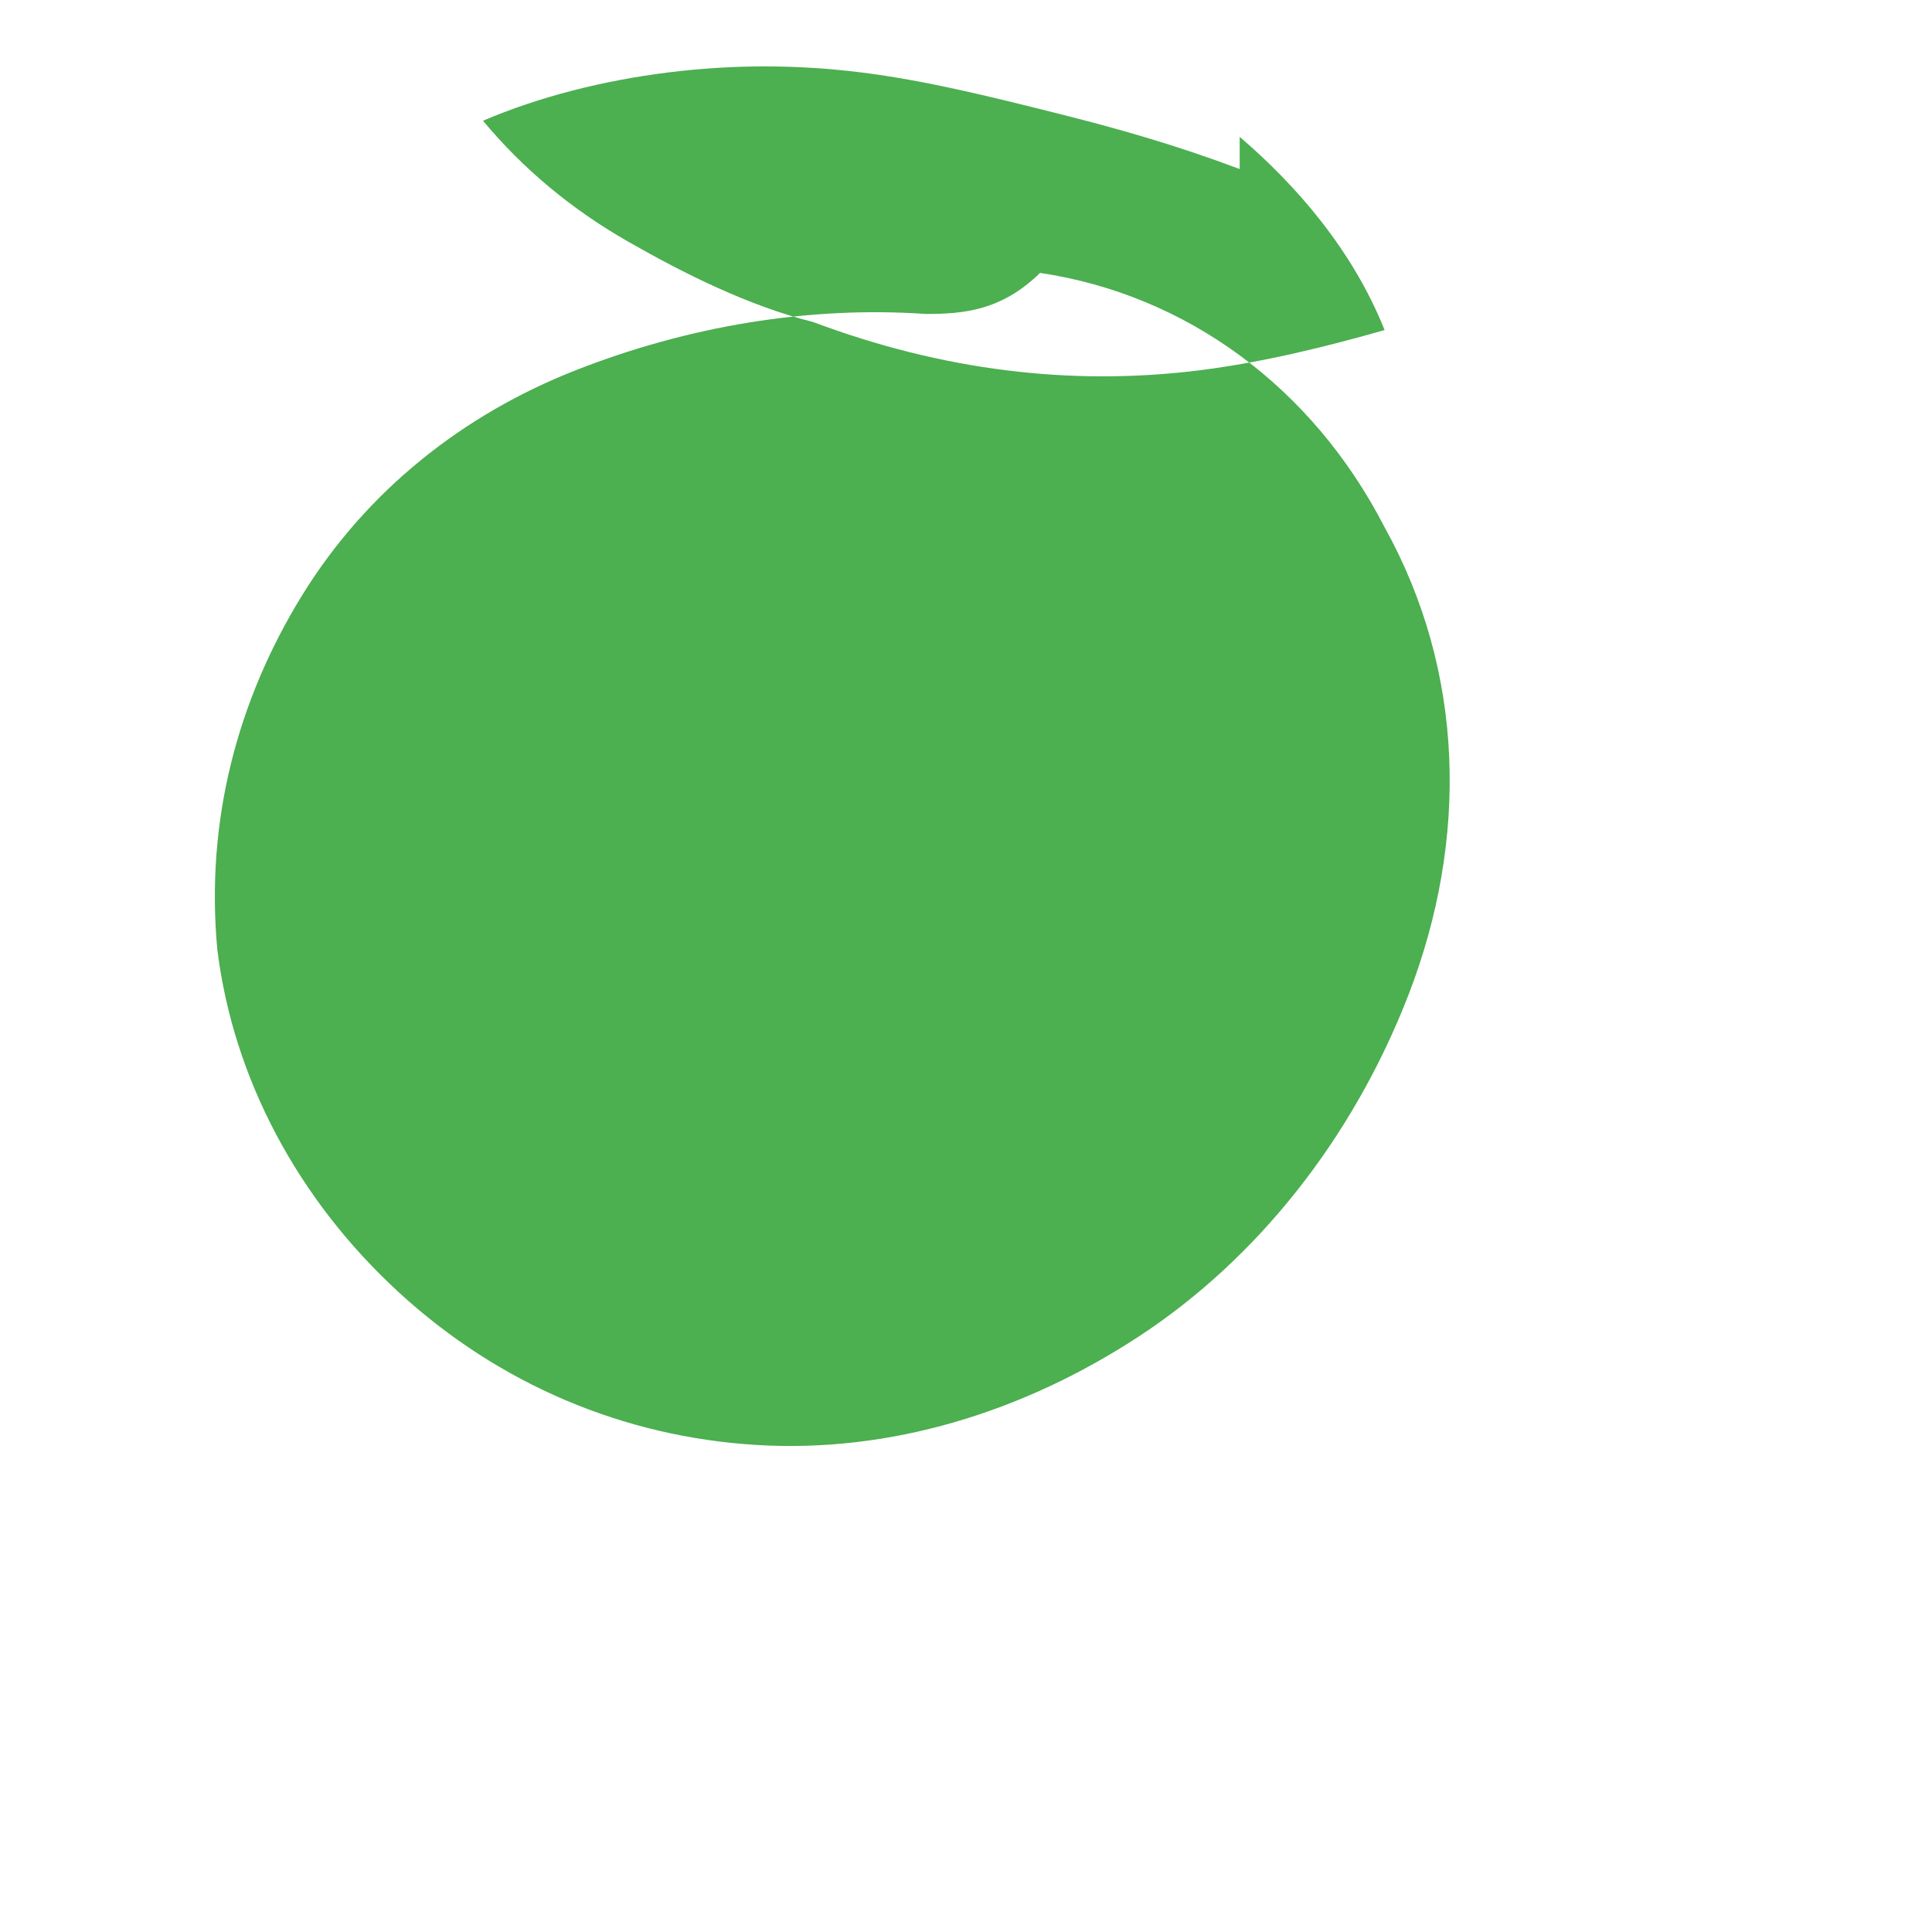 
<svg width="24" height="24" viewBox="0 0 24 24" fill="none" xmlns="http://www.w3.org/2000/svg">
<path fill-rule="evenodd" clip-rule="evenodd" d="M12.92 3.39C14.73 3.66 16.3 4.8 17.2 6.55C18.2 8.35 18.24 10.43 17.5 12.35C16.8 14.16 15.6 15.65 14.15 16.6C12.7 17.55 11.05 18.05 9.4 17.95C7.75 17.85 6.2 17.2 4.95 16.05C3.7 14.9 2.9 13.4 2.7 11.8C2.55 10.2 2.95 8.7 3.75 7.4C4.55 6.1 5.75 5.15 7.15 4.6C8.55 4.05 10.05 3.8 11.5 3.9C11.97 3.9 12.44 3.86 12.92 3.39ZM15.4 1.7C16.1 2.3 16.8 3.1 17.2 4.1C16.5 4.3 15.7 4.5 14.9 4.6C14.1 4.7 13.3 4.7 12.5 4.6C11.7 4.5 10.9 4.3 10.1 4C9.3 3.8 8.5 3.4 7.8 3C7.1 2.6 6.5 2.1 6 1.5C6.7 1.2 7.5 1 8.3 0.9C9.1 0.8 9.9 0.8 10.7 0.9C11.5 1 12.3 1.2 13.1 1.4C13.9 1.6 14.6 1.8 15.4 2.1L15.4 1.7Z" fill="#4CAF50"/>
</svg>
